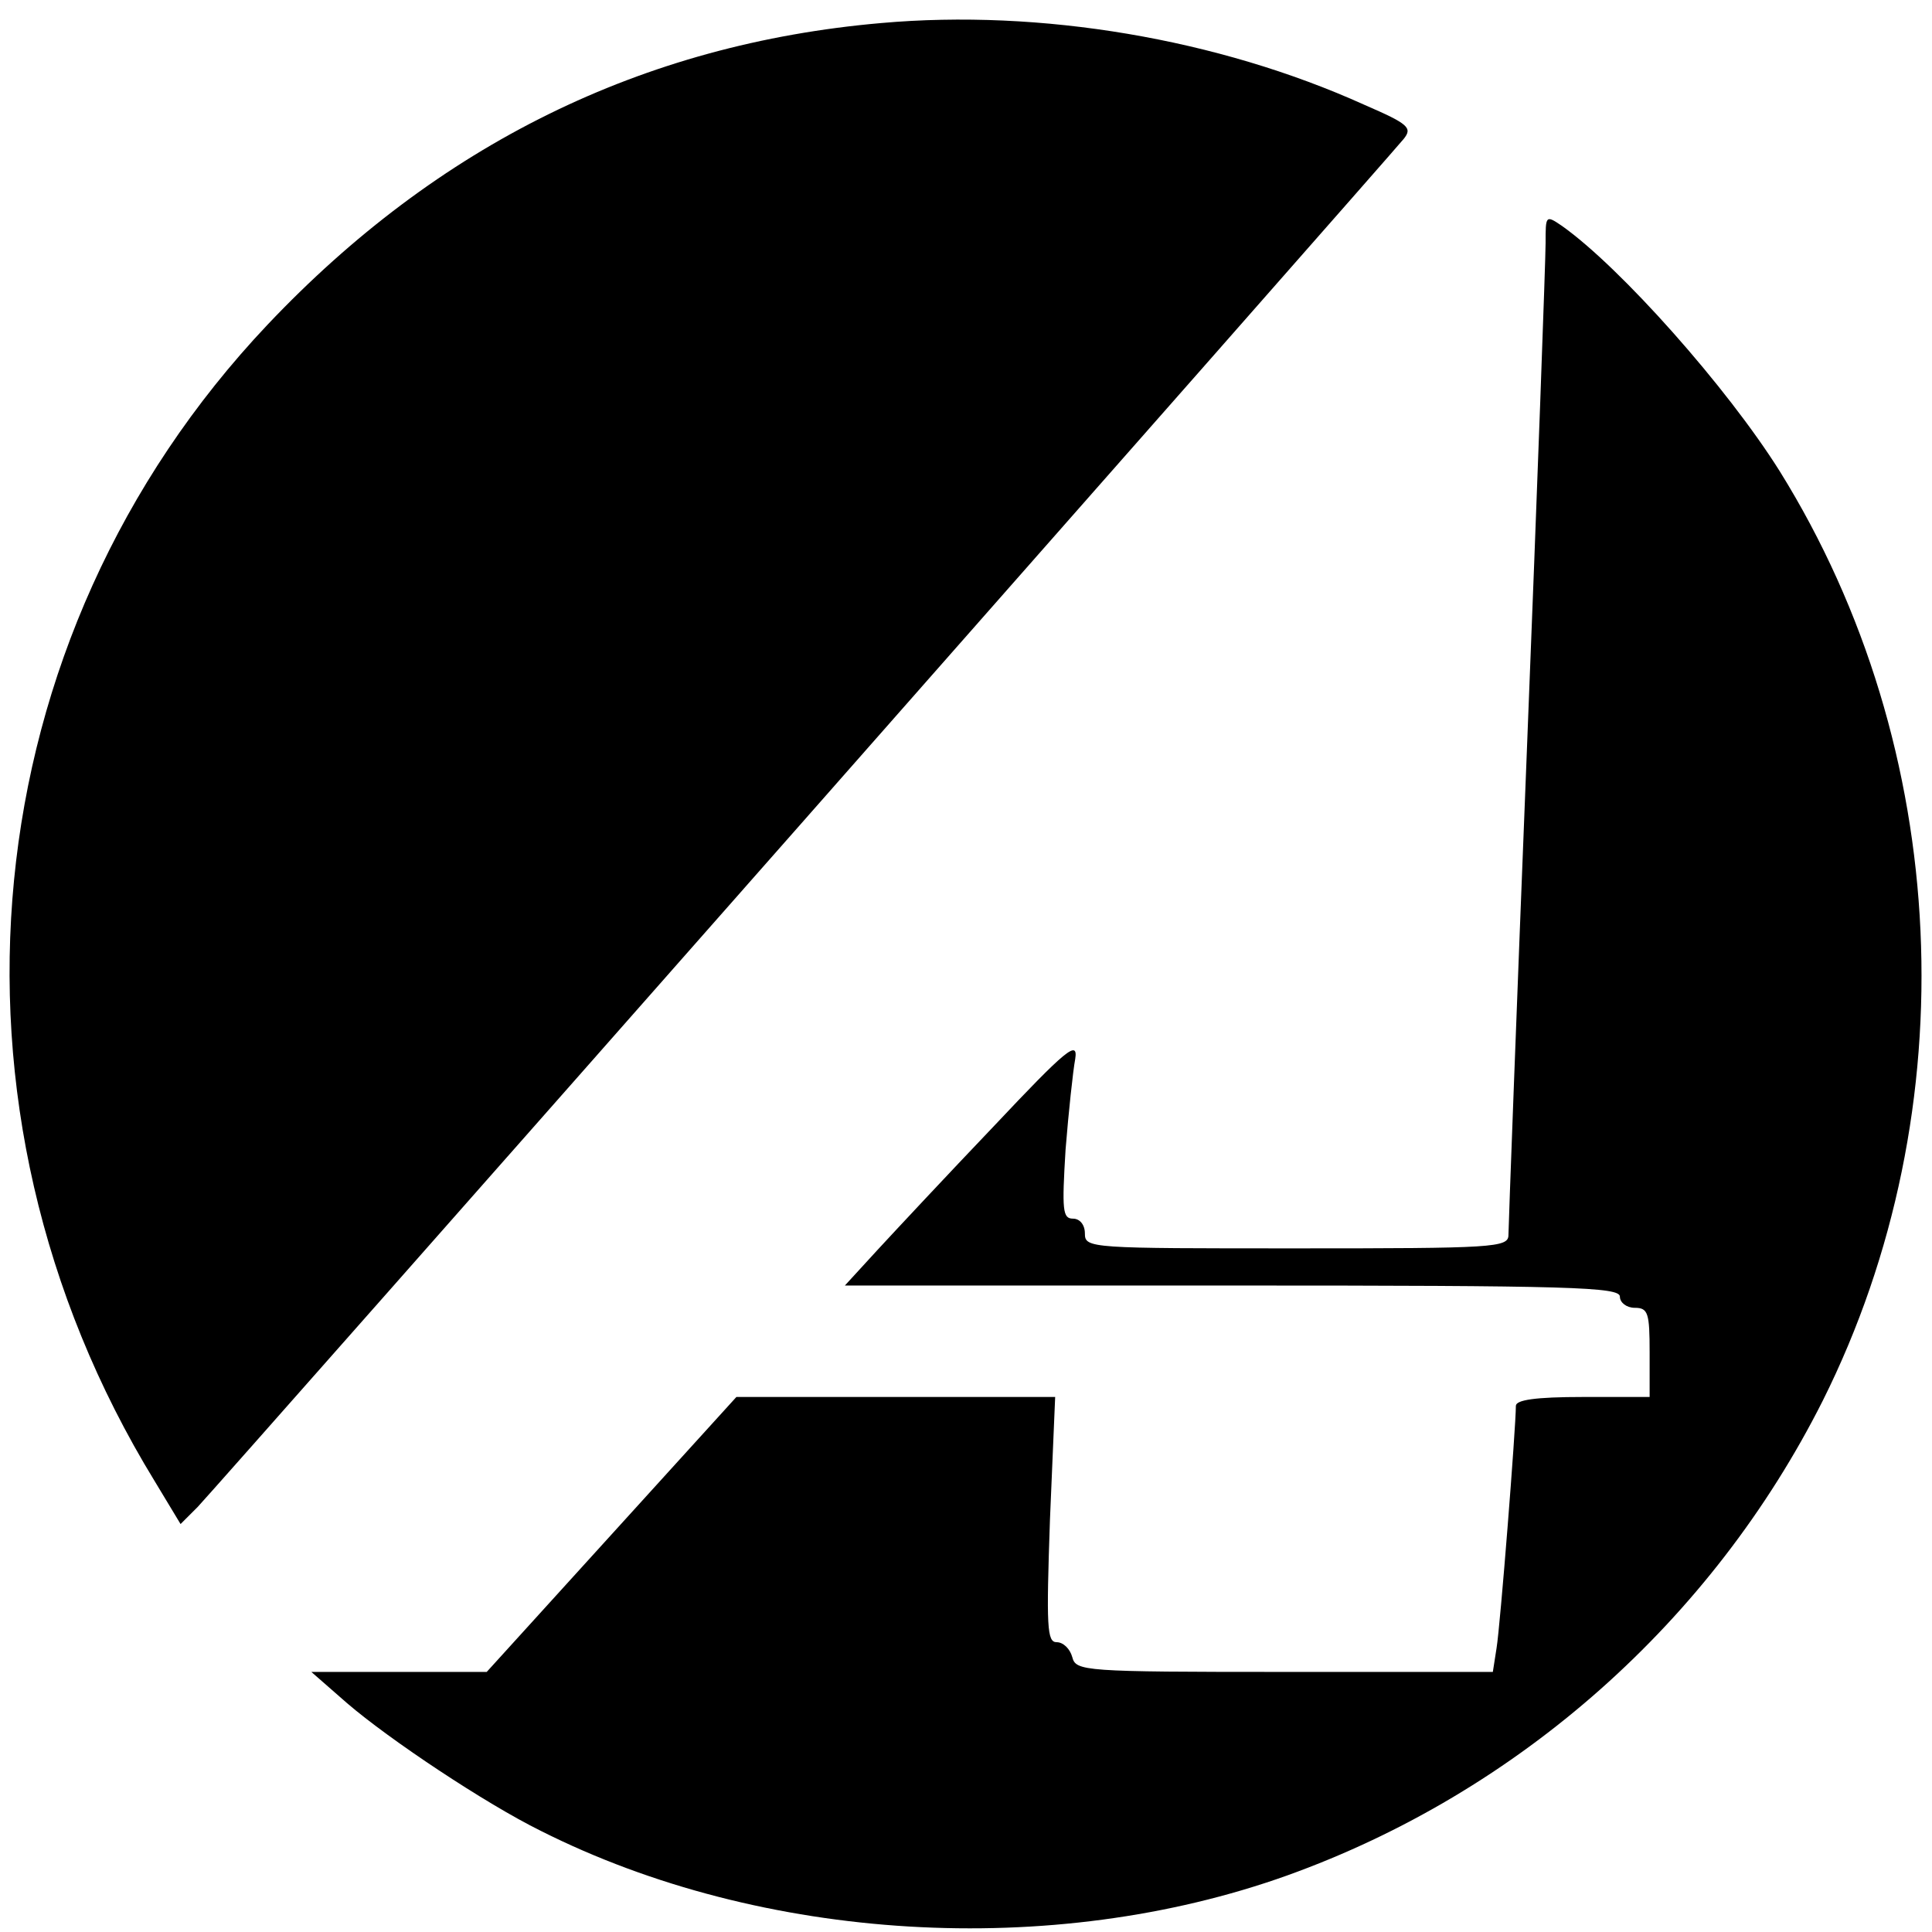 <svg version="1" xmlns="http://www.w3.org/2000/svg" width="346.667" height="346.667" viewBox="0 0 260 260"><path d="M118.6 3.1C86.4 5.9 58.9 19.5 36 43.7-3.9 85.9-10 149 20.8 199.3l3.5 5.8 2.3-2.3c2.5-2.6 160.1-181.4 162.3-184.1 1.2-1.5.7-2-5.3-4.6-19.7-8.9-43.6-12.9-65-11zM208 32.7c0 2.1-1.1 32.6-2.5 67.8-1.4 35.2-2.5 64.8-2.5 65.7 0 1.7-2 1.8-28.5 1.8-27.8 0-28.5 0-28.5-2 0-1.2-.7-2-1.6-2-1.4 0-1.5-1.1-1-9.3.4-5 1-10.6 1.3-12.2.4-2.6-1.2-1.3-10.9 9-6.3 6.6-13.3 14.1-15.7 16.7l-4.4 4.8h52.2c45.6 0 52.1.2 52.1 1.5 0 .8.9 1.5 2 1.5 1.8 0 2 .7 2 6v6h-9c-6.4 0-9 .4-9 1.2 0 2.9-2.1 29.6-2.6 32.6l-.5 3.2h-28c-27.2 0-28.1-.1-28.6-2-.3-1.1-1.2-2-2.1-2-1.3 0-1.4-2-.9-16.5l.7-16.5H99.1l-16.8 18.5L65.5 225H41.9l4.8 4.2c5.7 4.9 18.6 13.5 26.1 17.2 29.8 15 68.8 17.3 100.4 6 31.2-11.2 57.2-34.3 72.1-63.9 19.6-39.2 17.4-87.8-5.8-125.1-7.1-11.3-21.4-27.4-29.3-33-2.2-1.5-2.2-1.4-2.2 2.3z"/></svg>
